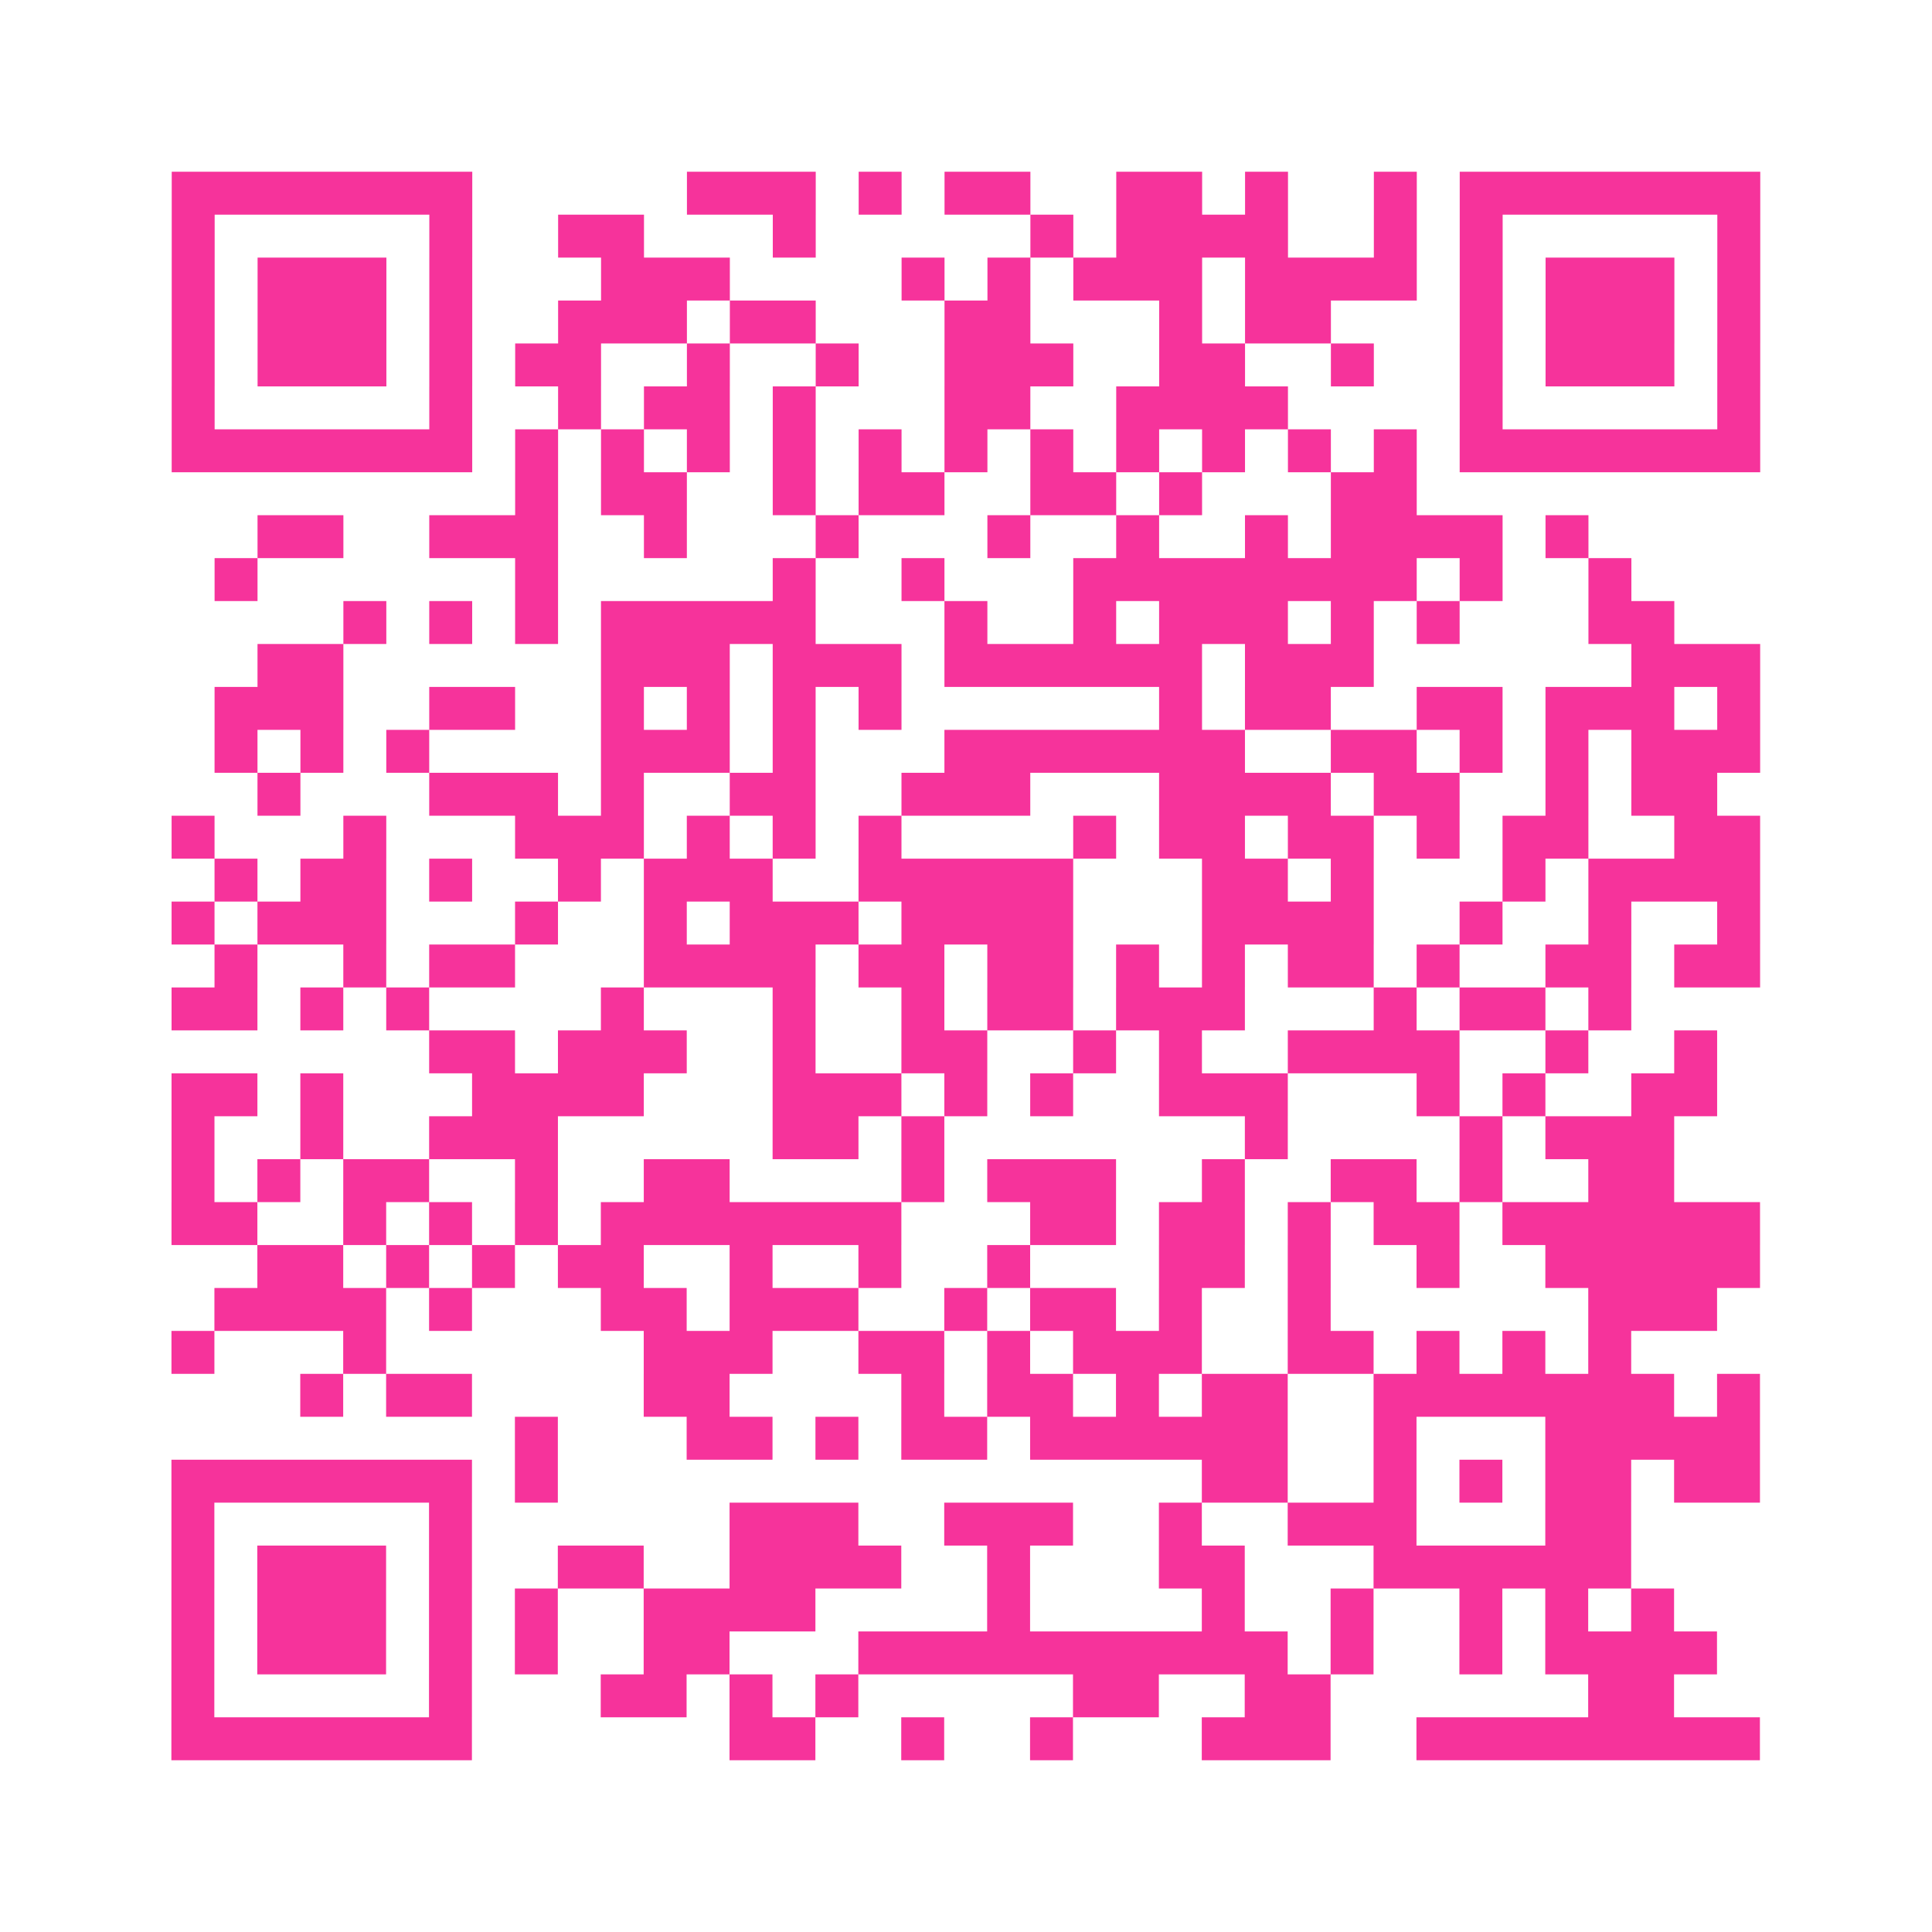 <?xml version="1.0" encoding="UTF-8"?>
<svg xmlns="http://www.w3.org/2000/svg" viewBox="0 0 45 45" class="pyqrcode"><path fill="transparent" d="M0 0h45v45h-45z"/><path stroke="#f6339b" class="pyqrline" d="M4 4.5h7m5 0h3m1 0h1m1 0h2m2 0h2m1 0h1m2 0h1m1 0h7m-37 1h1m5 0h1m2 0h2m3 0h1m5 0h1m1 0h4m2 0h1m1 0h1m5 0h1m-37 1h1m1 0h3m1 0h1m3 0h3m4 0h1m1 0h1m1 0h3m1 0h4m1 0h1m1 0h3m1 0h1m-37 1h1m1 0h3m1 0h1m2 0h3m1 0h2m3 0h2m3 0h1m1 0h2m3 0h1m1 0h3m1 0h1m-37 1h1m1 0h3m1 0h1m1 0h2m2 0h1m2 0h1m2 0h3m2 0h2m2 0h1m2 0h1m1 0h3m1 0h1m-37 1h1m5 0h1m2 0h1m1 0h2m1 0h1m3 0h2m2 0h4m4 0h1m5 0h1m-37 1h7m1 0h1m1 0h1m1 0h1m1 0h1m1 0h1m1 0h1m1 0h1m1 0h1m1 0h1m1 0h1m1 0h1m1 0h7m-29 1h1m1 0h2m2 0h1m1 0h2m2 0h2m1 0h1m3 0h2m-27 1h2m2 0h3m2 0h1m3 0h1m3 0h1m2 0h1m2 0h1m1 0h4m1 0h1m-32 1h1m6 0h1m5 0h1m2 0h1m3 0h8m1 0h1m2 0h1m-30 1h1m1 0h1m1 0h1m1 0h5m3 0h1m2 0h1m1 0h3m1 0h1m1 0h1m3 0h2m-33 1h2m6 0h3m1 0h3m1 0h6m1 0h3m6 0h3m-36 1h3m2 0h2m2 0h1m1 0h1m1 0h1m1 0h1m6 0h1m1 0h2m2 0h2m1 0h3m1 0h1m-36 1h1m1 0h1m1 0h1m4 0h3m1 0h1m3 0h7m2 0h2m1 0h1m1 0h1m1 0h3m-35 1h1m3 0h3m1 0h1m2 0h2m2 0h3m3 0h4m1 0h2m2 0h1m1 0h2m-36 1h1m3 0h1m3 0h3m1 0h1m1 0h1m1 0h1m4 0h1m1 0h2m1 0h2m1 0h1m1 0h2m2 0h2m-36 1h1m1 0h2m1 0h1m2 0h1m1 0h3m2 0h5m3 0h2m1 0h1m3 0h1m1 0h4m-37 1h1m1 0h3m3 0h1m2 0h1m1 0h3m1 0h4m3 0h4m2 0h1m2 0h1m2 0h1m-36 1h1m2 0h1m1 0h2m3 0h4m1 0h2m1 0h2m1 0h1m1 0h1m1 0h2m1 0h1m2 0h2m1 0h2m-37 1h2m1 0h1m1 0h1m4 0h1m3 0h1m2 0h1m1 0h2m1 0h3m3 0h1m1 0h2m1 0h1m-28 1h2m1 0h3m2 0h1m2 0h2m2 0h1m1 0h1m2 0h4m2 0h1m2 0h1m-36 1h2m1 0h1m3 0h4m3 0h3m1 0h1m1 0h1m2 0h3m3 0h1m1 0h1m2 0h2m-36 1h1m2 0h1m2 0h3m5 0h2m1 0h1m7 0h1m4 0h1m1 0h3m-35 1h1m1 0h1m1 0h2m2 0h1m2 0h2m4 0h1m1 0h3m2 0h1m2 0h2m1 0h1m2 0h2m-35 1h2m2 0h1m1 0h1m1 0h1m1 0h7m3 0h2m1 0h2m1 0h1m1 0h2m1 0h6m-35 1h2m1 0h1m1 0h1m1 0h2m2 0h1m2 0h1m2 0h1m3 0h2m1 0h1m2 0h1m2 0h5m-36 1h4m1 0h1m3 0h2m1 0h3m2 0h1m1 0h2m1 0h1m2 0h1m6 0h3m-36 1h1m3 0h1m6 0h3m2 0h2m1 0h1m1 0h3m2 0h2m1 0h1m1 0h1m1 0h1m-31 1h1m1 0h2m4 0h2m4 0h1m1 0h2m1 0h1m1 0h2m2 0h7m1 0h1m-29 1h1m3 0h2m1 0h1m1 0h2m1 0h6m2 0h1m3 0h5m-37 1h7m1 0h1m15 0h2m2 0h1m1 0h1m1 0h2m1 0h2m-37 1h1m5 0h1m6 0h3m2 0h3m2 0h1m2 0h3m3 0h2m-34 1h1m1 0h3m1 0h1m2 0h2m2 0h4m2 0h1m3 0h2m3 0h6m-34 1h1m1 0h3m1 0h1m1 0h1m2 0h4m4 0h1m4 0h1m2 0h1m2 0h1m1 0h1m1 0h1m-35 1h1m1 0h3m1 0h1m1 0h1m2 0h2m3 0h10m1 0h1m2 0h1m1 0h4m-36 1h1m5 0h1m3 0h2m1 0h1m1 0h1m5 0h2m2 0h2m6 0h2m-35 1h7m6 0h2m2 0h1m2 0h1m3 0h3m2 0h8"/></svg>
